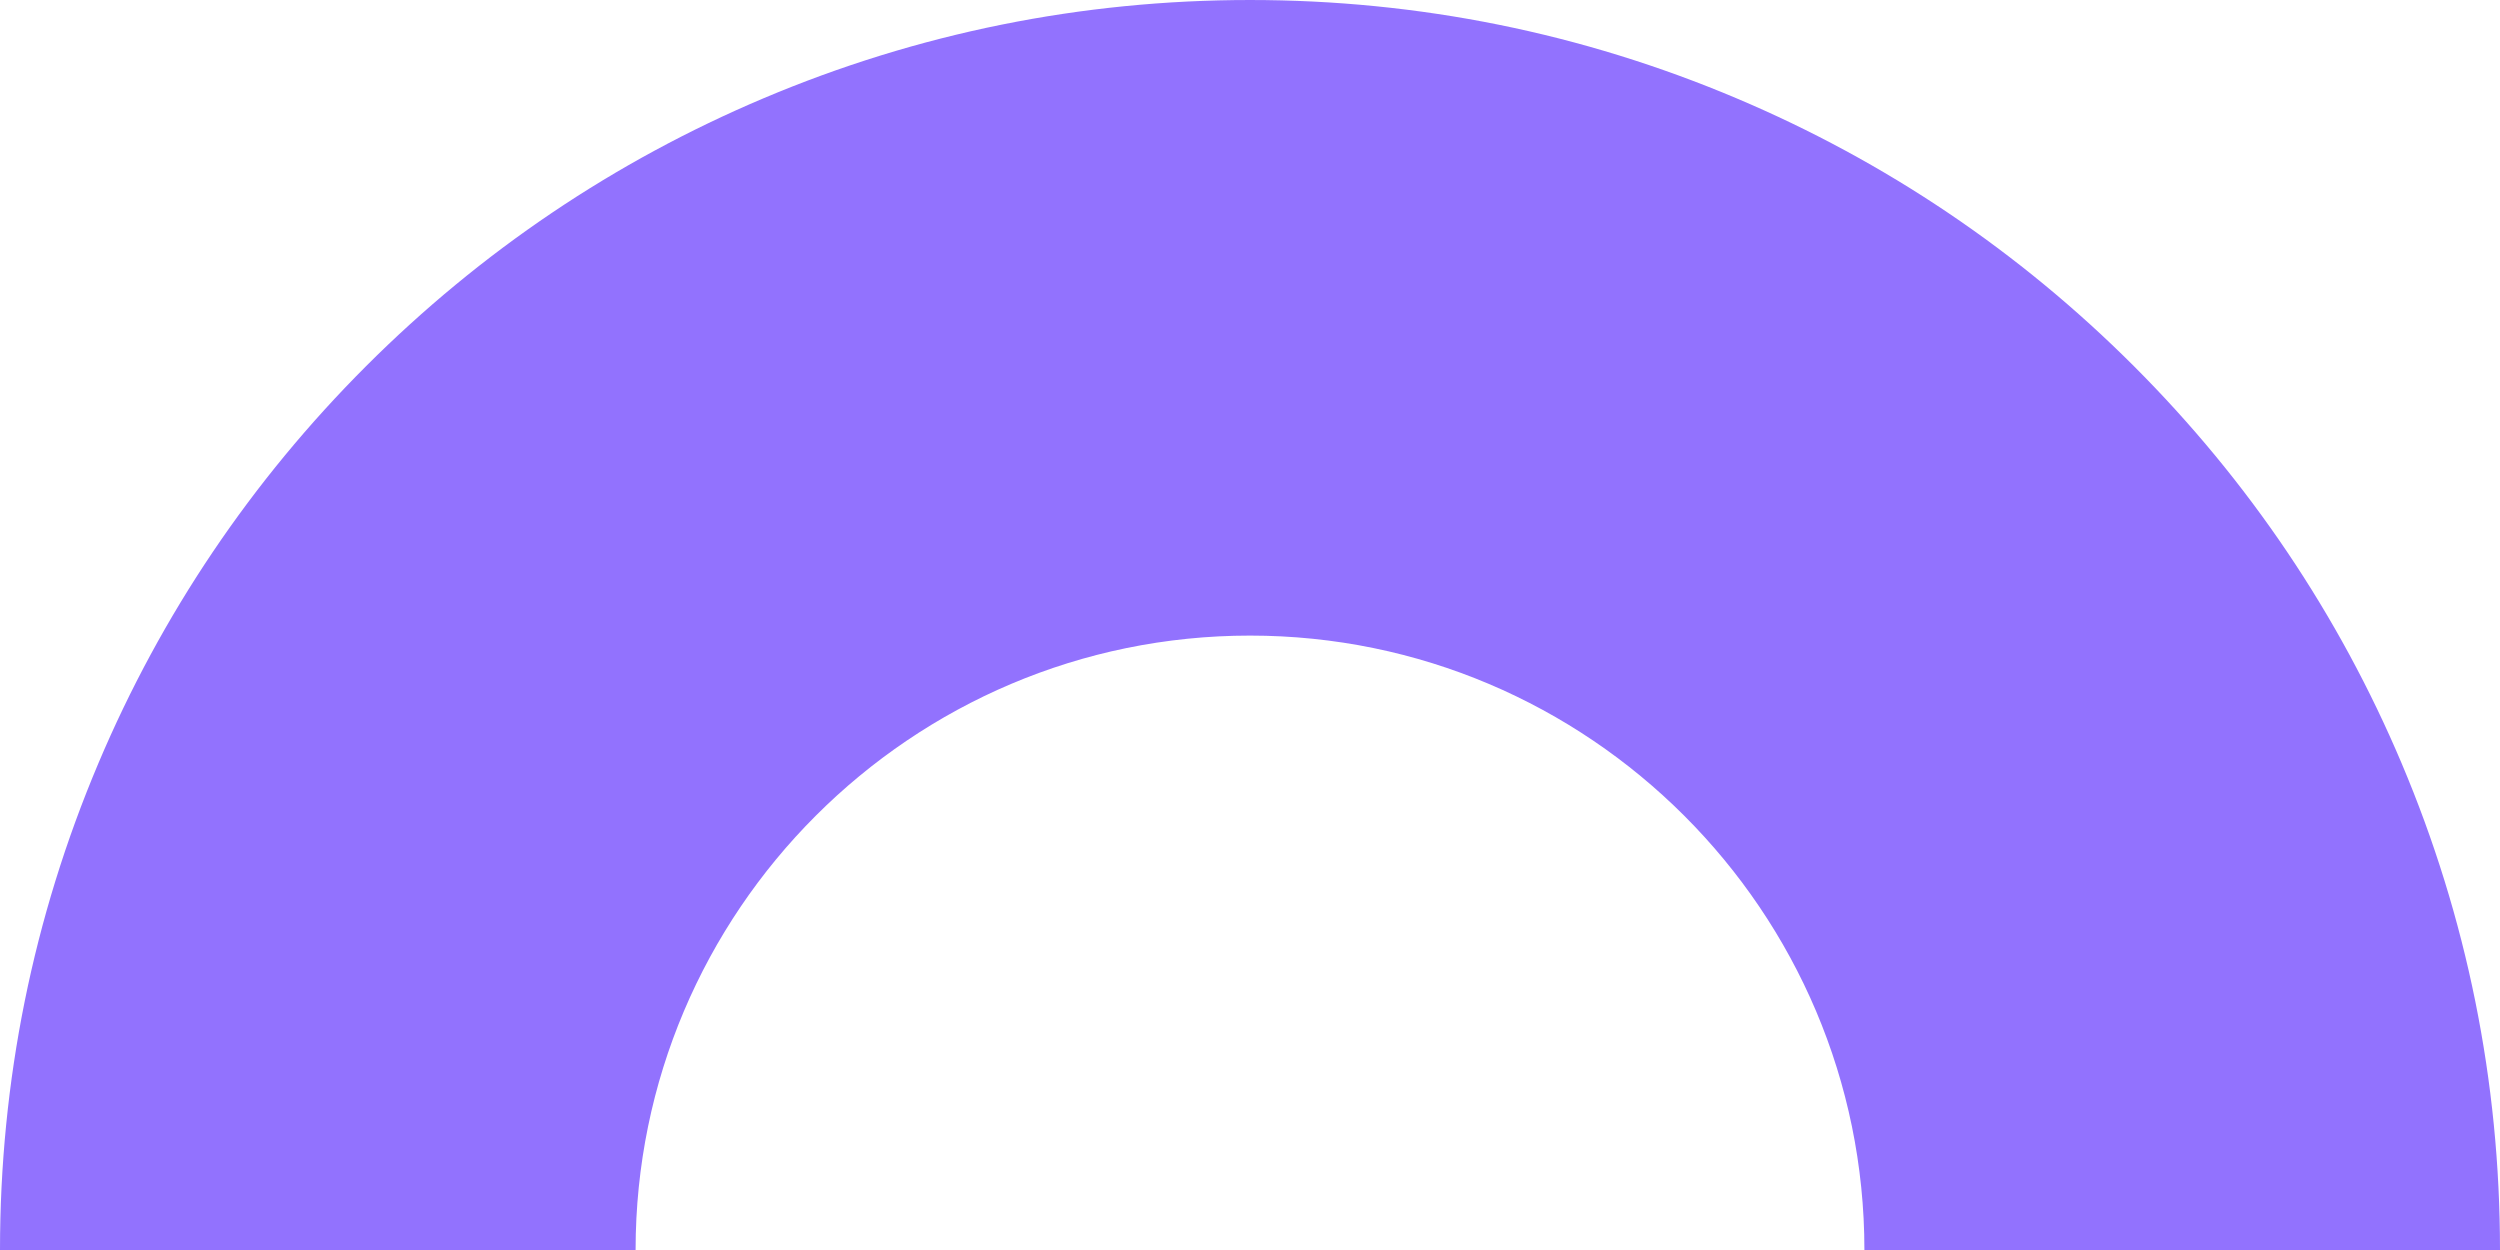 <svg enable-background="new 0 0 390 195" height="195" viewBox="0 0 390 195" width="390" xmlns="http://www.w3.org/2000/svg"><path d="m390 195h-99.152c0-52.852-42.996-95.848-95.848-95.848-52.851 0-95.848 42.996-95.848 95.848h-99.152c0-26.303 5.163-51.845 15.344-75.918 9.824-23.226 23.878-44.075 41.77-61.968 17.893-17.892 38.742-31.946 61.968-41.771 24.073-10.18 49.615-15.343 75.918-15.343s51.846 5.163 75.918 15.344c23.227 9.824 44.075 23.878 61.968 41.771s31.945 38.742 41.771 61.968c10.18 24.072 15.343 49.614 15.343 75.917z" fill="#9272fe"/></svg>